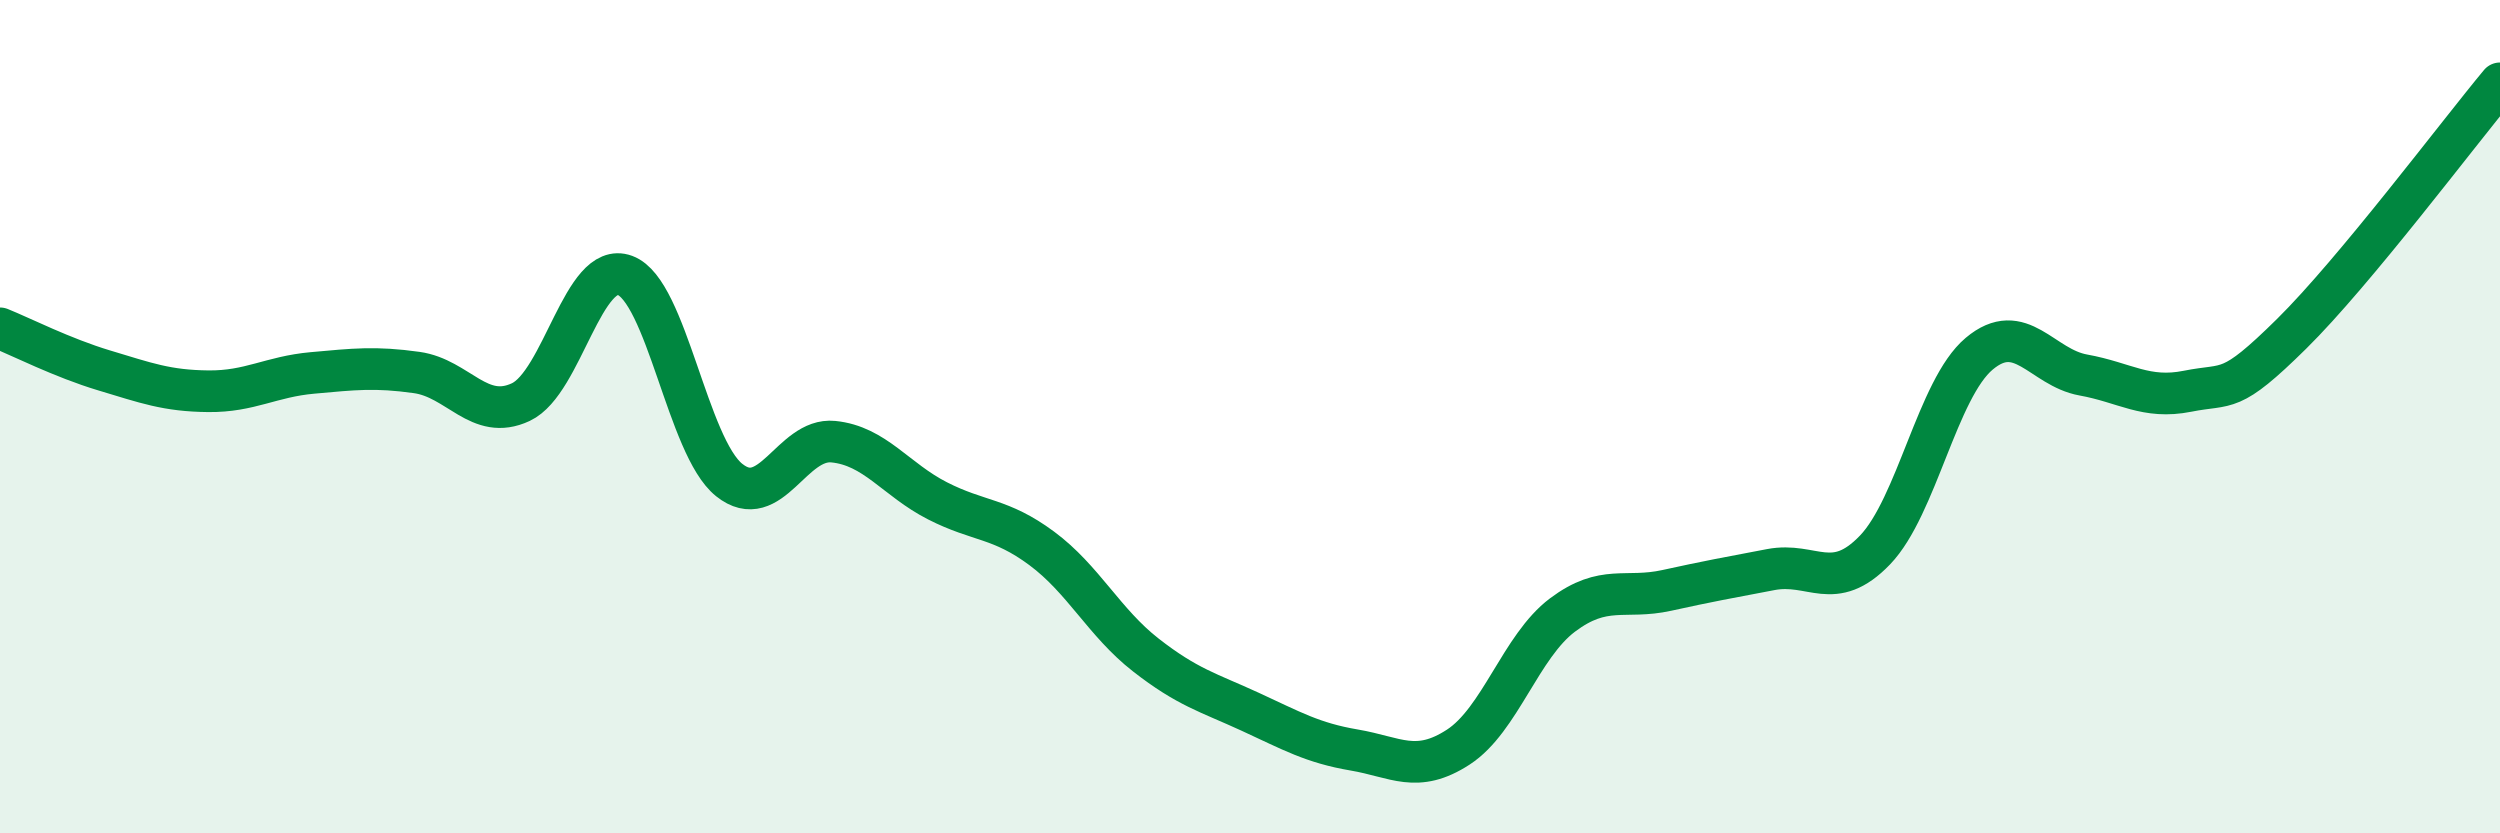 
    <svg width="60" height="20" viewBox="0 0 60 20" xmlns="http://www.w3.org/2000/svg">
      <path
        d="M 0,7.88 C 0.5,8.08 1.5,8.59 2.5,8.89 C 3.5,9.19 4,9.38 5,9.39 C 6,9.4 6.5,9.04 7.5,8.95 C 8.5,8.86 9,8.8 10,8.94 C 11,9.08 11.5,10.12 12.5,9.65 C 13.5,9.18 14,6.24 15,6.61 C 16,6.98 16.5,10.72 17.5,11.52 C 18.5,12.32 19,10.5 20,10.6 C 21,10.7 21.5,11.51 22.5,12.02 C 23.5,12.53 24,12.42 25,13.16 C 26,13.9 26.5,14.94 27.5,15.72 C 28.5,16.5 29,16.62 30,17.08 C 31,17.54 31.5,17.83 32.5,18 C 33.5,18.17 34,18.58 35,17.93 C 36,17.28 36.5,15.51 37.5,14.76 C 38.5,14.01 39,14.39 40,14.17 C 41,13.95 41.5,13.86 42.5,13.67 C 43.5,13.48 44,14.24 45,13.2 C 46,12.16 46.5,9.33 47.5,8.49 C 48.5,7.65 49,8.82 50,9 C 51,9.18 51.5,9.59 52.5,9.39 C 53.5,9.19 53.5,9.49 55,8.01 C 56.5,6.53 59,3.2 60,2L60 20L0 20Z"
        fill="#008740"
        opacity="0.1"
        stroke-linecap="round"
        stroke-linejoin="round"
      />
      <path
        d="M 0,7.88 C 0.5,8.08 1.5,8.59 2.5,8.89 C 3.5,9.19 4,9.38 5,9.39 C 6,9.4 6.5,9.04 7.5,8.95 C 8.5,8.86 9,8.8 10,8.94 C 11,9.08 11.5,10.12 12.5,9.65 C 13.5,9.18 14,6.24 15,6.61 C 16,6.98 16.5,10.72 17.5,11.52 C 18.5,12.32 19,10.5 20,10.6 C 21,10.7 21.5,11.51 22.5,12.02 C 23.5,12.53 24,12.42 25,13.16 C 26,13.9 26.5,14.94 27.5,15.72 C 28.5,16.5 29,16.62 30,17.08 C 31,17.54 31.5,17.83 32.5,18 C 33.5,18.17 34,18.58 35,17.93 C 36,17.28 36.5,15.51 37.5,14.76 C 38.5,14.01 39,14.39 40,14.17 C 41,13.95 41.5,13.86 42.5,13.67 C 43.5,13.48 44,14.24 45,13.2 C 46,12.16 46.5,9.33 47.5,8.49 C 48.5,7.65 49,8.82 50,9 C 51,9.18 51.5,9.59 52.5,9.39 C 53.5,9.19 53.5,9.49 55,8.01 C 56.5,6.53 59,3.2 60,2"
        stroke="#008740"
        stroke-width="1"
        fill="none"
        stroke-linecap="round"
        stroke-linejoin="round"
      />
    </svg>
  